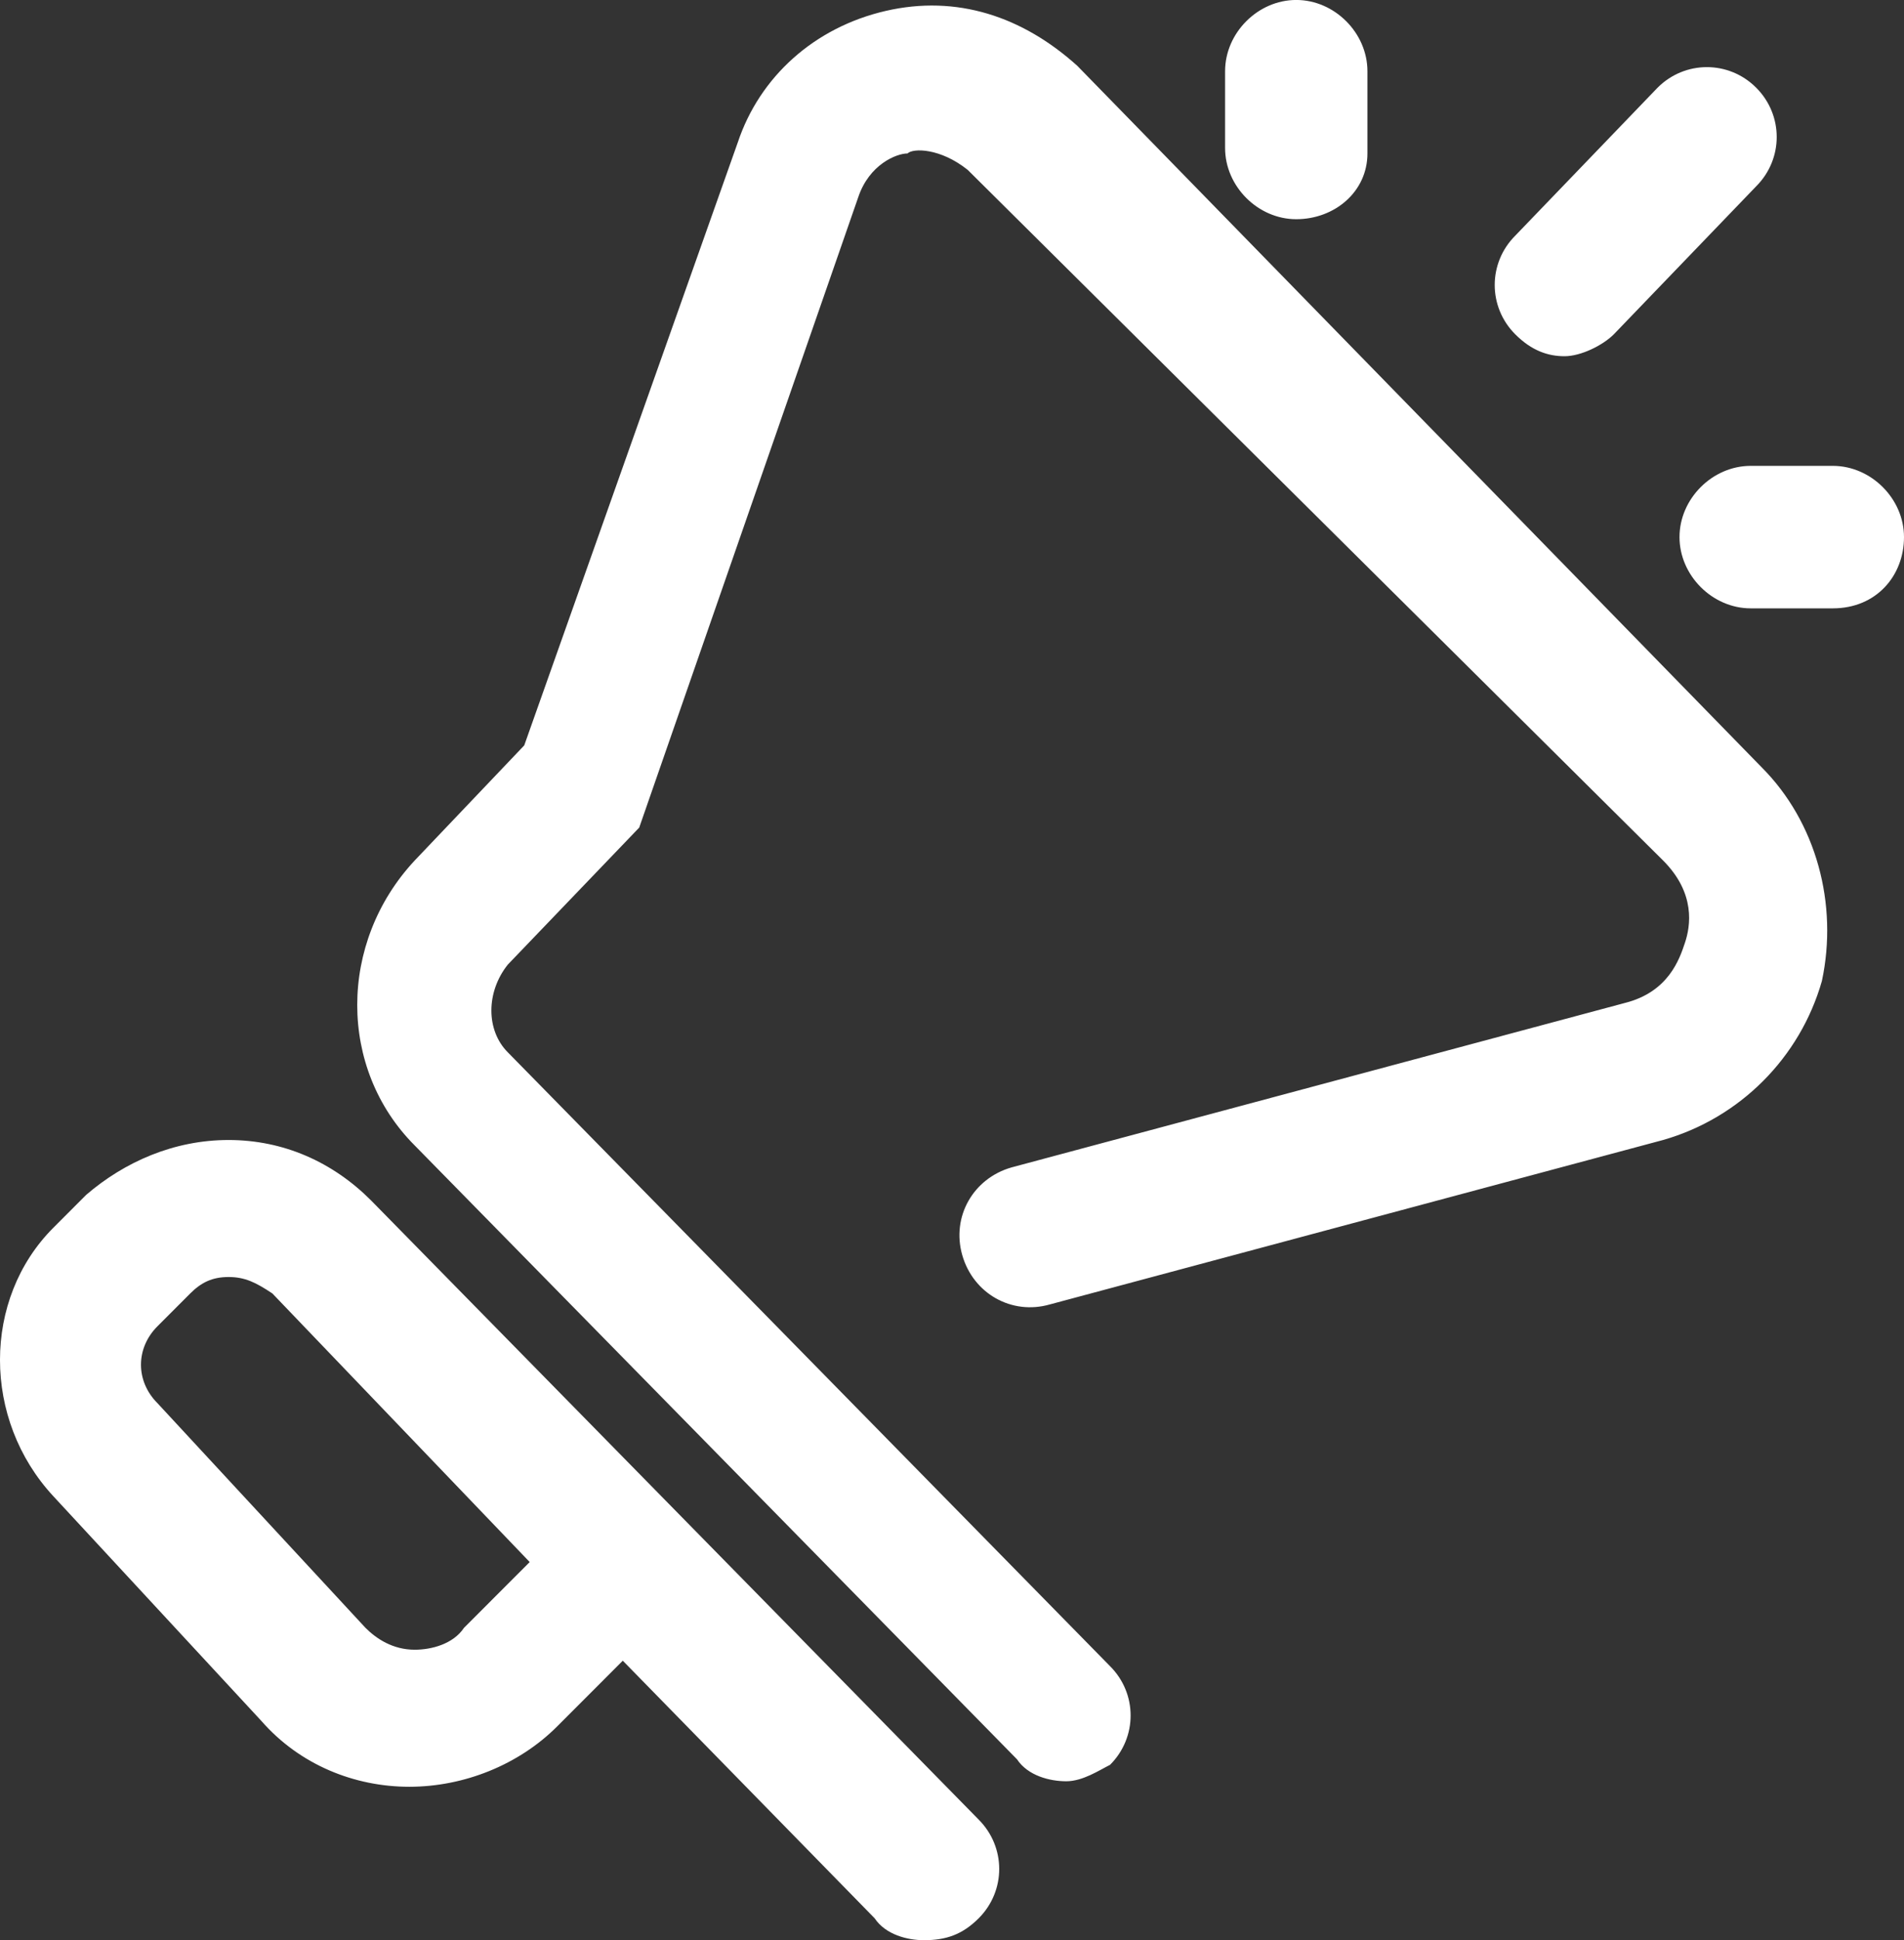 <svg 
 xmlns="http://www.w3.org/2000/svg"
 xmlns:xlink="http://www.w3.org/1999/xlink"
 width="54px" height="55px">
<rect width="100%" height="100%" fill="#333333" stroke="none"/>
<path fill-rule="evenodd"  fill="rgb(255, 255, 255)"
 d="M30.241,50.494 C29.775,50.494 29.154,50.339 28.844,49.872 L11.762,32.471 C9.588,30.296 9.588,26.723 11.762,24.392 L14.868,21.130 L20.924,4.039 C21.545,2.175 23.098,0.776 25.117,0.310 C27.135,-0.156 28.999,0.466 30.552,1.864 L49.963,21.751 C51.515,23.304 52.137,25.635 51.671,27.810 C51.050,29.986 49.341,31.695 47.167,32.316 L29.775,36.977 C28.688,37.288 27.601,36.666 27.291,35.579 C26.980,34.491 27.601,33.404 28.688,33.093 L46.080,28.432 C47.323,28.121 47.633,27.189 47.788,26.723 C47.944,26.257 48.099,25.324 47.167,24.392 L27.446,4.816 C26.670,4.195 25.893,4.195 25.738,4.350 C25.427,4.350 24.651,4.660 24.340,5.593 L18.129,23.460 L14.402,27.344 C13.781,28.121 13.781,29.209 14.402,29.830 L31.483,47.232 C32.260,48.008 32.260,49.251 31.483,50.028 C31.173,50.183 30.707,50.494 30.241,50.494 L30.241,50.494 ZM26.204,54.999 C25.738,54.999 25.117,54.844 24.806,54.378 L17.663,47.076 L15.800,48.941 C14.713,50.028 13.160,50.650 11.607,50.650 C10.054,50.650 8.501,50.028 7.414,48.785 L1.514,42.415 C-0.505,40.240 -0.505,36.822 1.514,34.802 L2.445,33.870 C3.532,32.937 4.930,32.316 6.483,32.316 C8.036,32.316 9.433,32.937 10.520,34.025 L27.757,51.581 C28.533,52.359 28.533,53.601 27.757,54.378 C27.291,54.844 26.825,54.999 26.204,54.999 L26.204,54.999 ZM6.483,36.200 C6.017,36.200 5.706,36.356 5.395,36.666 L4.464,37.598 C3.843,38.220 3.843,39.152 4.464,39.774 L10.365,46.144 C10.675,46.454 11.141,46.765 11.762,46.765 C12.228,46.765 12.849,46.610 13.160,46.144 L15.023,44.280 L7.725,36.666 C7.259,36.356 6.948,36.200 6.483,36.200 L6.483,36.200 ZM44.372,10.098 C43.906,10.098 43.440,9.943 42.975,9.477 C42.198,8.700 42.198,7.457 42.975,6.680 L47.012,2.485 C47.788,1.709 49.031,1.709 49.807,2.485 C50.584,3.262 50.584,4.505 49.807,5.282 L45.770,9.477 C45.459,9.788 44.838,10.098 44.372,10.098 L44.372,10.098 ZM36.763,6.214 C35.676,6.214 34.745,5.282 34.745,4.195 L34.745,2.019 C34.745,0.932 35.676,-0.001 36.763,-0.001 C37.850,-0.001 38.782,0.932 38.782,2.019 L38.782,4.350 C38.782,5.437 37.850,6.214 36.763,6.214 L36.763,6.214 ZM51.981,17.245 L49.652,17.245 C48.565,17.245 47.633,16.313 47.633,15.225 C47.633,14.138 48.565,13.206 49.652,13.206 L51.981,13.206 C53.068,13.206 54.000,14.138 54.000,15.225 C54.000,16.313 53.223,17.245 51.981,17.245 L51.981,17.245 Z"/>
</svg>